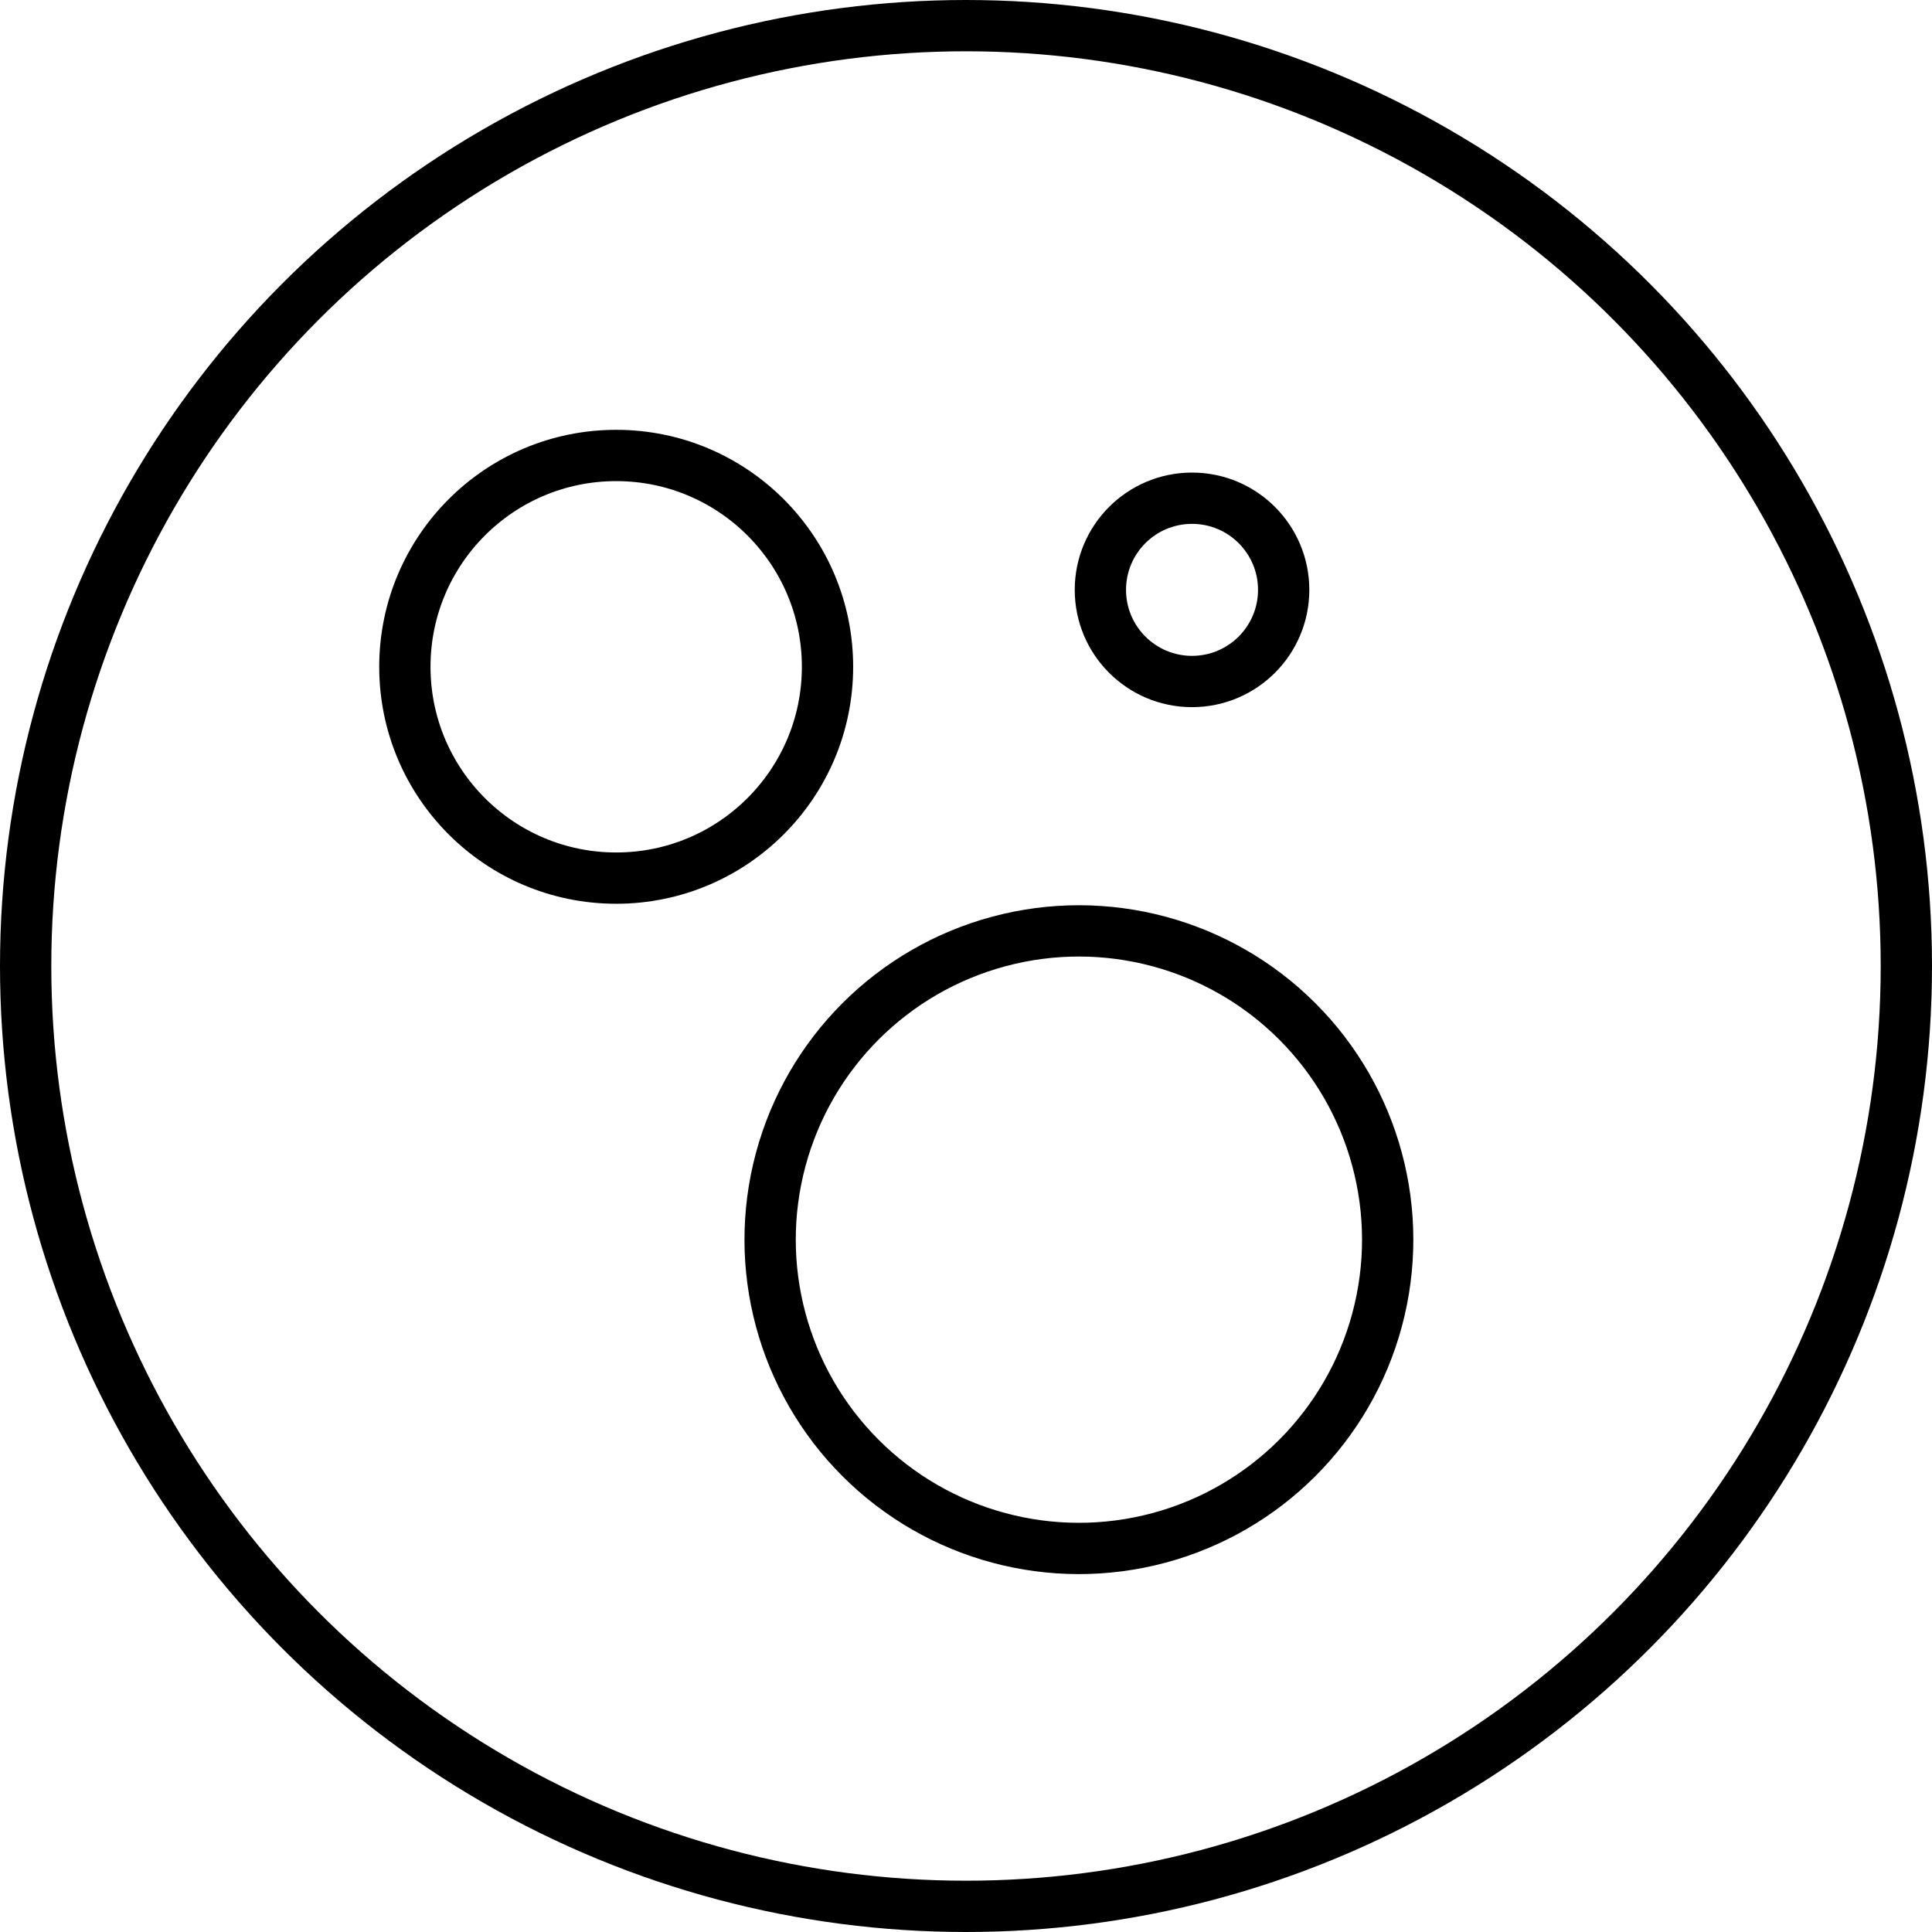<?xml version="1.0" encoding="utf-8"?>
<svg xmlns="http://www.w3.org/2000/svg" viewBox="0 0 56.5 56.5">
  <defs>
    <style>.cls-1,.cls-2{fill:none;stroke:#000;stroke-miterlimit:10;stroke-width:1.5px;}.cls-2{stroke-linecap:round;}</style>
  </defs>
  <title>Asset 13</title>
  <g data-name="Layer 2" id="Layer_2">
    <g data-name="Layer 1" id="Layer_1-2">
      <circle class="cls-1" cx="28.25" cy="28.25" r="27.5"/>
      <circle class="cls-2" cx="34.86" cy="17.25" r="2.68"/>
      <circle class="cls-2" cx="31.55" cy="36.25" r="9.03" transform="translate(-16.39 32.93) rotate(-45)"/>
      <circle class="cls-2" cx="18.02" cy="19.5" r="6.18"/>
    </g>
  </g>
</svg>
